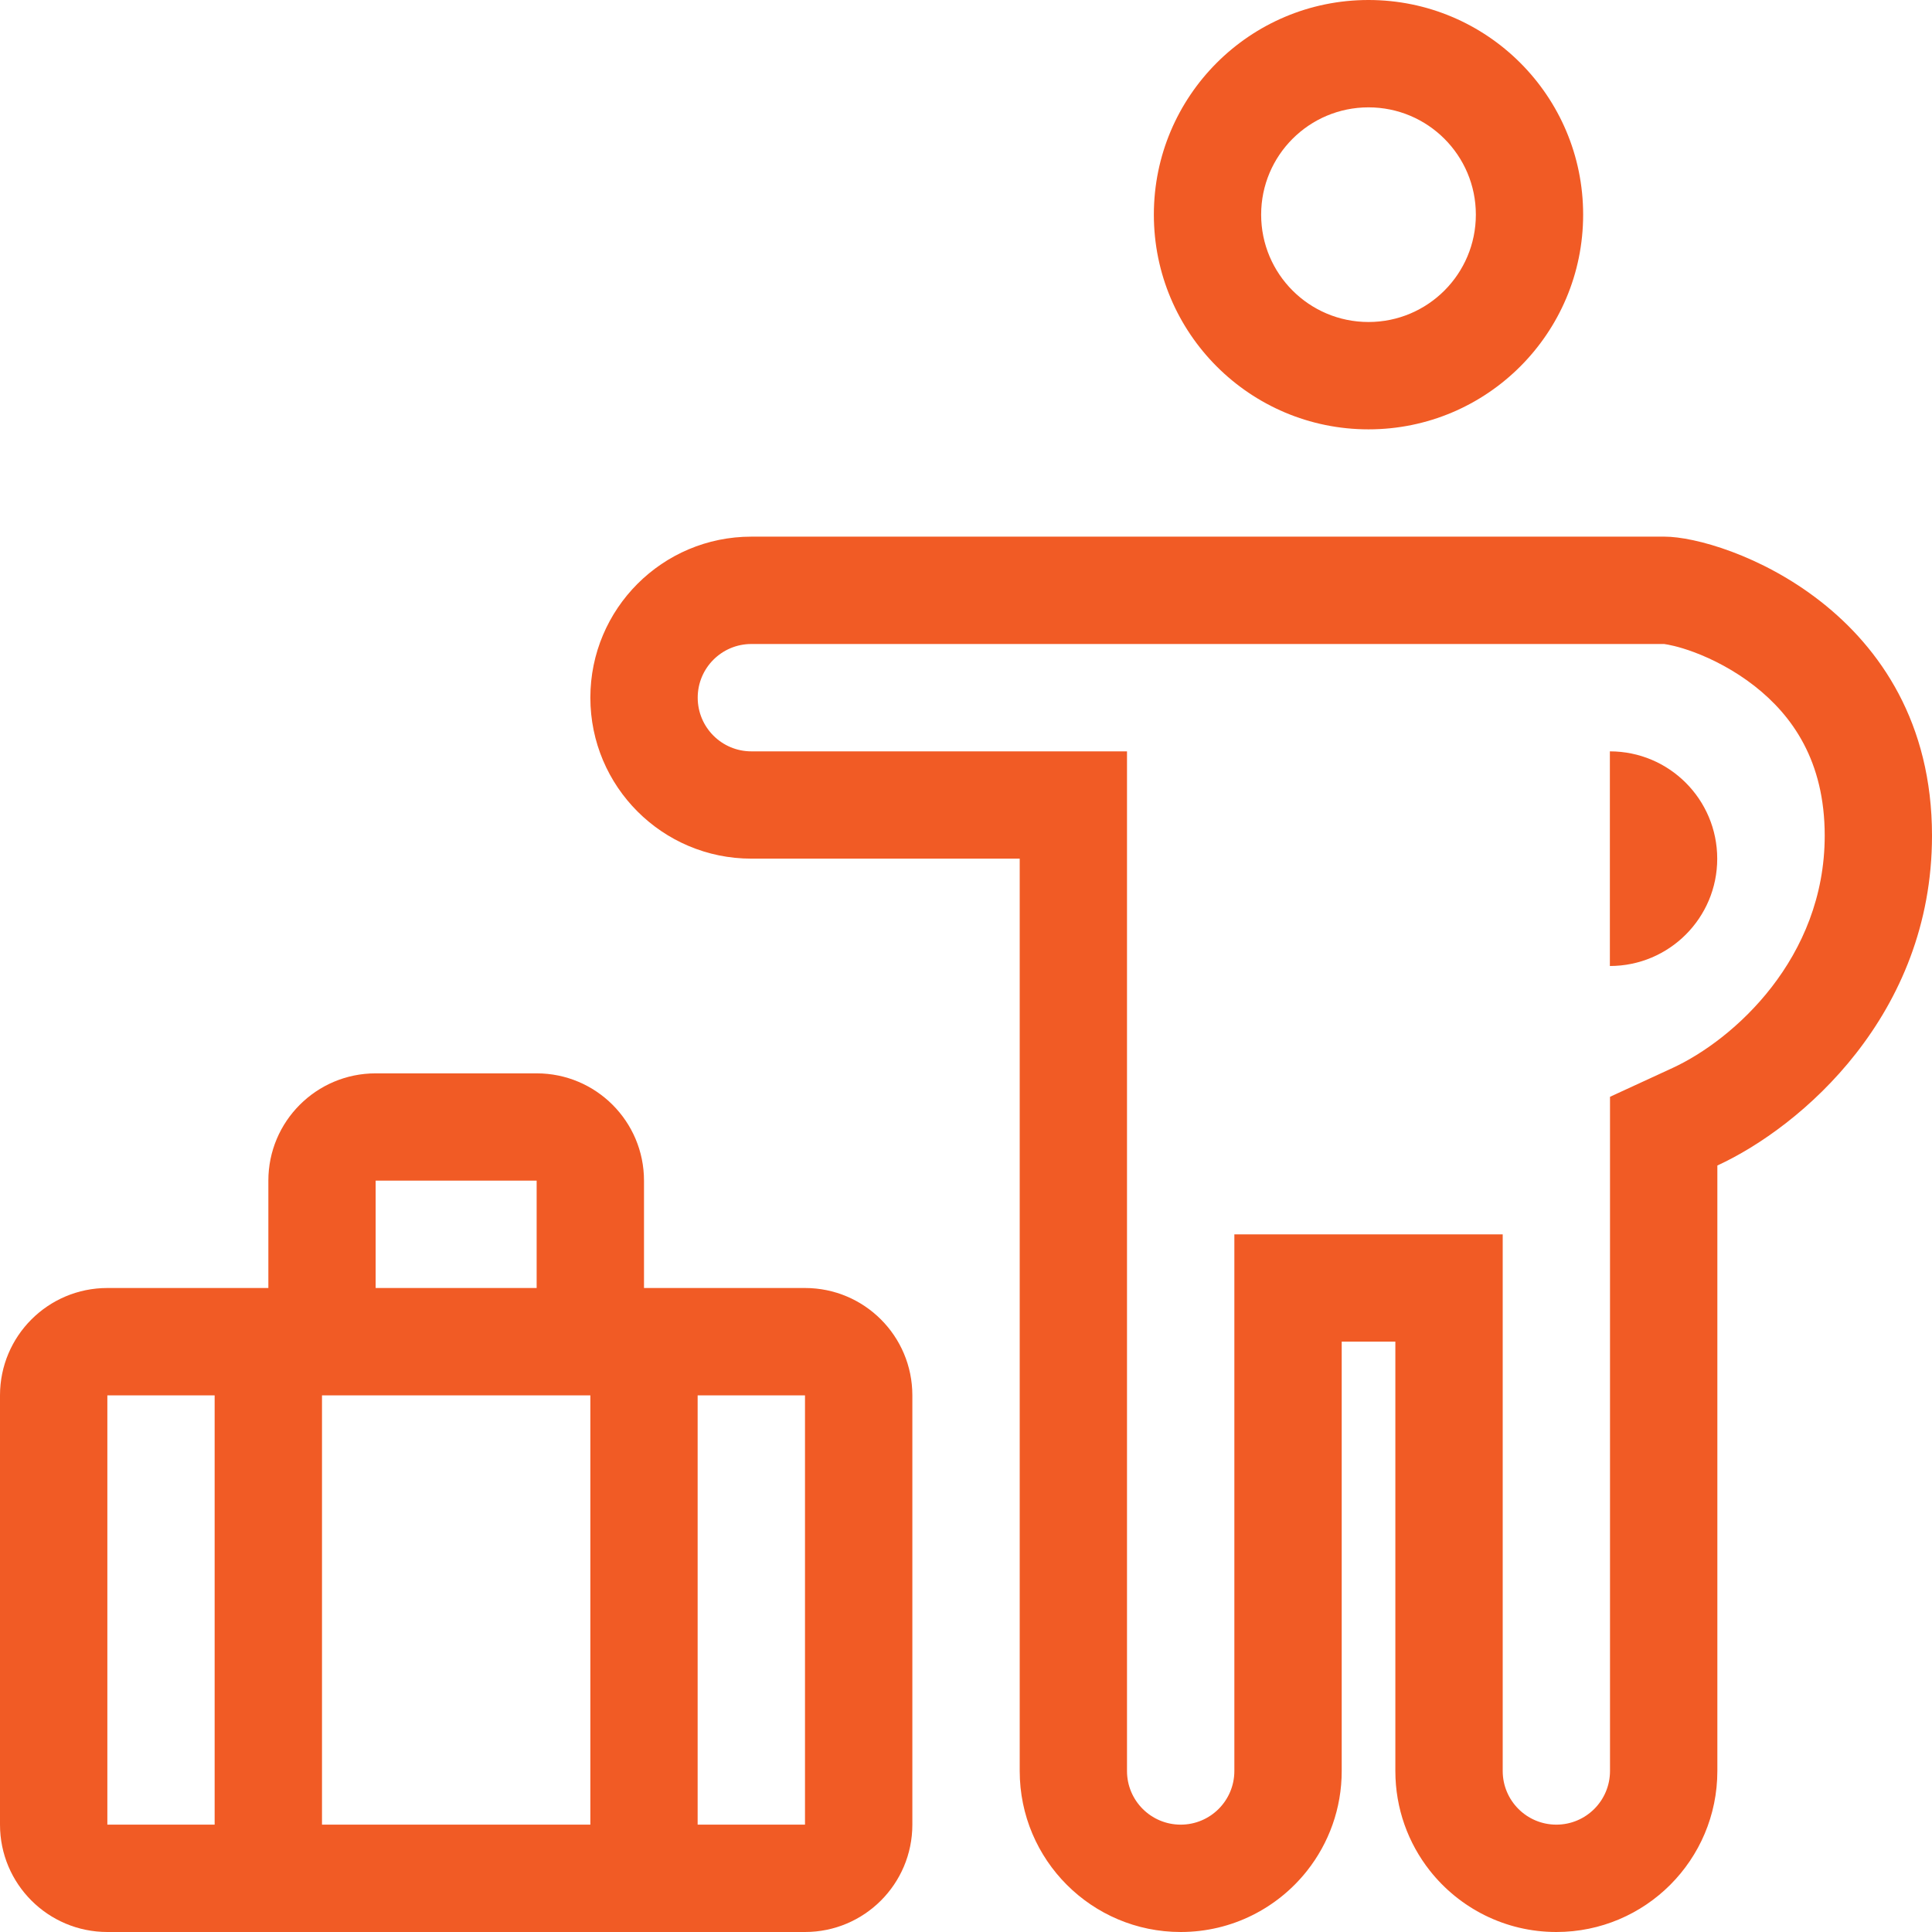 <svg width="30" height="30" viewBox="0 0 30 30" fill="none" xmlns="http://www.w3.org/2000/svg">
<path fill-rule="evenodd" clip-rule="evenodd" d="M24.583 3.333C24.583 5.174 23.091 6.667 21.25 6.667C19.409 6.667 17.917 5.174 17.917 3.333C17.917 1.492 19.409 0 21.25 0C23.091 0 24.583 1.492 24.583 3.333ZM22.917 3.333C22.917 4.254 22.171 5 21.25 5C20.329 5 19.583 4.254 19.583 3.333C19.583 2.413 20.329 1.667 21.25 1.667C22.171 1.667 22.917 2.413 22.917 3.333ZM4.167 18.333C4.167 17.413 4.913 16.667 5.833 16.667H8.333C9.254 16.667 10 17.413 10 18.333V20H12.5C13.421 20 14.167 20.746 14.167 21.667V28.333C14.167 29.254 13.421 30 12.5 30H1.667C0.746 30 0 29.254 0 28.333V21.667C0 20.746 0.746 20 1.667 20H4.167V18.333ZM1.667 28.333V21.667H3.333V28.333H1.667ZM8.333 18.333V20H5.833V18.333H8.333ZM9.167 21.667H5V28.333H9.167V21.667ZM10.833 21.667V28.333H12.5V21.667H10.833Z" fill="#F15B25"/>
<path d="M26.665 13.334C26.665 12.413 25.919 11.667 24.998 11.667V15C25.919 15 26.665 14.254 26.665 13.334Z" fill="#F15B25"/>
<path fill-rule="evenodd" clip-rule="evenodd" d="M18.334 30C16.953 30 15.834 28.881 15.834 27.5V13.333H11.667C10.286 13.333 9.167 12.214 9.167 10.833C9.167 9.453 10.286 8.333 11.667 8.333H25.847C26.774 8.333 30 9.47 30 12.976C30 15.758 27.969 17.498 26.667 18.098V27.5C26.667 28.881 25.548 30 24.167 30C23.371 30 22.661 29.628 22.203 29.048C21.867 28.622 21.667 28.084 21.667 27.5V20.833H20.834V27.5C20.834 28.084 20.633 28.622 20.297 29.048C19.839 29.628 19.13 30 18.334 30ZM25 17.031L25.97 16.584C26.923 16.145 28.334 14.878 28.334 12.976C28.334 11.814 27.829 11.111 27.244 10.652C26.934 10.41 26.599 10.237 26.305 10.127C26.052 10.033 25.893 10.008 25.853 10.002C25.841 10 25.839 10 25.847 10H11.667C11.207 10 10.834 10.373 10.834 10.833C10.834 11.294 11.207 11.667 11.667 11.667H17.5V27.5C17.5 27.96 17.873 28.333 18.334 28.333C18.794 28.333 19.167 27.96 19.167 27.5V19.167H23.334V27.5C23.334 27.96 23.707 28.333 24.167 28.333C24.627 28.333 25 27.96 25 27.5V17.031Z" fill="#F15B25"/>
</svg>
